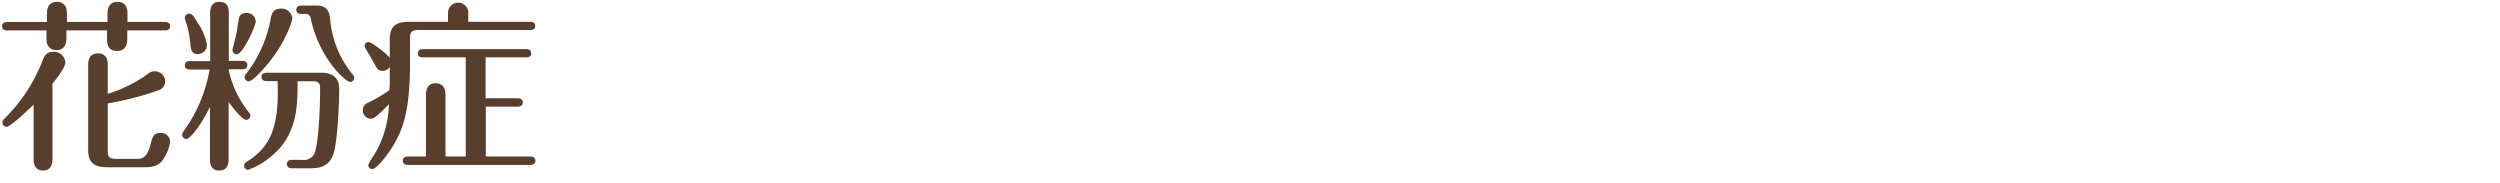<svg xmlns="http://www.w3.org/2000/svg" viewBox="0 0 493 36"><defs><style>.cls-1{fill:#583e2c;}.cls-2{fill:none;}</style></defs><title>title05</title><g id="レイヤー_2" data-name="レイヤー 2"><g id="レイヤー_1-2" data-name="レイヤー 1"><path class="cls-1" d="M9.26,2.64c0-1.12.43-2.27,1.94-2.27s2,1,2,2.27V4.33h8V2.68c0-1.16.39-2.31,1.94-2.31s2,1,2,2.31V4.33h7.41c.36,0,1,.11,1,.83s-.65.83-1,.83H25.1V7.71c0,1.16-.43,2.34-2,2.34s-2-1-2-2.34V6h-8V7.57c0,1.15-.43,2.31-1.94,2.31s-2-1.05-2-2.31V6H1.41c-.36,0-1-.07-1-.83s.72-.83,1-.83H9.26Zm1.08,28.87c0,1.22-.58,2.12-1.84,2.12s-1.87-.86-1.87-2.12V20.64C5.44,21.79,2.06,25,1.27,25a.81.81,0,0,1-.79-.83,1.09,1.09,0,0,1,.39-.76A32.66,32.66,0,0,0,8.29,12.21c.36-.93.72-2,2.19-2a2.3,2.3,0,0,1,2.41,2.09c0,1-1.65,3.1-2.55,4.21Zm10.91-1.84c0,1.26.25,1.66,1.69,1.66h4c.83,0,2,0,2.7-2.67.47-1.8.65-2.44,2-2.44a1.79,1.79,0,0,1,1.91,1.65A8.25,8.25,0,0,1,32,31.69c-.61.72-1.44,1.29-3.38,1.29H21.21c-2.56,0-3.82-.82-3.82-3.42V12.72c0-1.23.54-2.2,1.91-2.2s1.95.9,1.95,2.2v5.79a27.76,27.76,0,0,0,7.84-3.88,2.06,2.06,0,0,1,3.49,1.54,1.87,1.87,0,0,1-1.4,1.66,59.75,59.75,0,0,1-9.93,2.56Z"/><path class="cls-1" d="M45.08,31.47c0,1-.33,2.16-1.84,2.16s-1.83-1.08-1.83-2.16V21.07c-1.73,3.53-3.89,6.33-4.65,6.33a.81.81,0,0,1-.82-.82c0-.29.1-.44.39-.87a29.09,29.09,0,0,0,5-12H37.45c-.33,0-1-.07-1-.83s.72-.83,1-.83h4V2.5c0-1,.32-2.13,1.83-2.13s1.84,1,1.84,2.13V12h2.66c.36,0,1,.08,1,.83s-.68.83-1,.83H45.08a19.78,19.78,0,0,0,4,8.5.94.94,0,0,1,.29.64.83.83,0,0,1-.83.83c-.9,0-3.34-3.35-3.45-3.53ZM39,4.51a11.31,11.31,0,0,1,1.8,4.28A1.81,1.81,0,0,1,39,10.67c-1.08,0-1.37-.76-1.44-1.84a19.33,19.33,0,0,0-1-4.82,1.47,1.47,0,0,1-.11-.51.8.8,0,0,1,.87-.79C37.81,2.71,38,2.89,39,4.51Zm11.45-.39c0,1-2.56,6.58-3.75,6.58a.84.84,0,0,1-.86-.82c0-.22.61-2.42.75-3.1s.47-3.06.58-3.38a1.36,1.36,0,0,1,1.37-.83A1.72,1.72,0,0,1,50.41,4.12ZM52.57,16c-.33,0-1-.07-1-.83s.72-.83,1-.83H63.36c2.6,0,3.53,1.37,3.53,3.13,0,2.85-.32,10.23-1.08,12.71-.86,2.81-3.06,3-4.6,3H57.57c-.32,0-1-.07-1-.83s.69-.83,1-.83h2a2.29,2.29,0,0,0,2.66-2c.69-2.67.9-9.11.9-12.1,0-.47,0-1.4-1.29-1.4H58.68c0,4.86,0,10.58-5.25,14.86a14.5,14.5,0,0,1-4.5,2.6.77.77,0,0,1-.79-.8c0-.46.29-.64.65-.86C53.18,29,55.12,25.35,54.73,16ZM57.64,3.54c0,.76-1.22,4.25-4,8-1.37,1.84-3.82,4.5-4.58,4.5a.83.83,0,0,1-.82-.83c0-.29.14-.47.43-.83A24.68,24.68,0,0,0,53.32,4c.22-1.19.43-2.3,2.09-2.3A2.13,2.13,0,0,1,57.64,3.54Zm1.8-.79c-.32,0-1-.07-1-.83s.72-.83,1-.83h2.92C64.73,1.09,65,2.57,65.13,4a19.6,19.6,0,0,0,4.28,10.51c.36.47.43.57.43.83a.8.8,0,0,1-.82.82c-.76,0-6-4.46-7.74-12.49a1,1,0,0,0-1.12-.93Z"/><path class="cls-1" d="M88.35,4.3V2.53a2,2,0,1,1,4,0V4.3h12.2c.33,0,1,.07,1,.82s-.65.8-1,.8H82.52c-1.37,0-1.66.39-1.66,1.69v4.6c0,10-1.47,13.57-3.67,17.07-1,1.58-3,4.06-3.78,4.06a.82.82,0,0,1-.79-.82,13.2,13.2,0,0,1,1.26-2.13,20.25,20.25,0,0,0,2.81-9.82c-2.56,2.59-3,2.84-3.6,2.84a1.64,1.64,0,0,1-1.55-1.69,1.5,1.5,0,0,1,1-1.44,33,33,0,0,0,4.25-2.49c0-.28.07-.9.07-1.18V13.22a1.71,1.71,0,0,1-1.47.76,1.32,1.32,0,0,1-.94-.4c-.21-.21-1.26-2.16-1.55-2.7a11.1,11.1,0,0,1-1-1.76.76.76,0,0,1,.79-.83c.57,0,3.49,2.2,4.17,3.13V7.68C76.9,5.2,78,4.3,80.72,4.3Zm16.23,26.56c.36,0,1,.11,1,.83s-.68.83-1,.83H80.43c-.36,0-1-.11-1-.83s.69-.83,1-.83H84v-12c0-.68,0-2.44,1.91-2.44s1.94,1.72,1.94,2.44v12h4V11.31H83.42c-.33,0-1,0-1-.79s.65-.83,1-.83h20.34c.32,0,1,.08,1,.83s-.75.79-1,.79h-8v8.07h6.34c.36,0,1,.14,1,.83s-.64.82-1,.82H95.8v9.83Z"/><rect class="cls-2" width="493" height="36"/></g></g></svg>